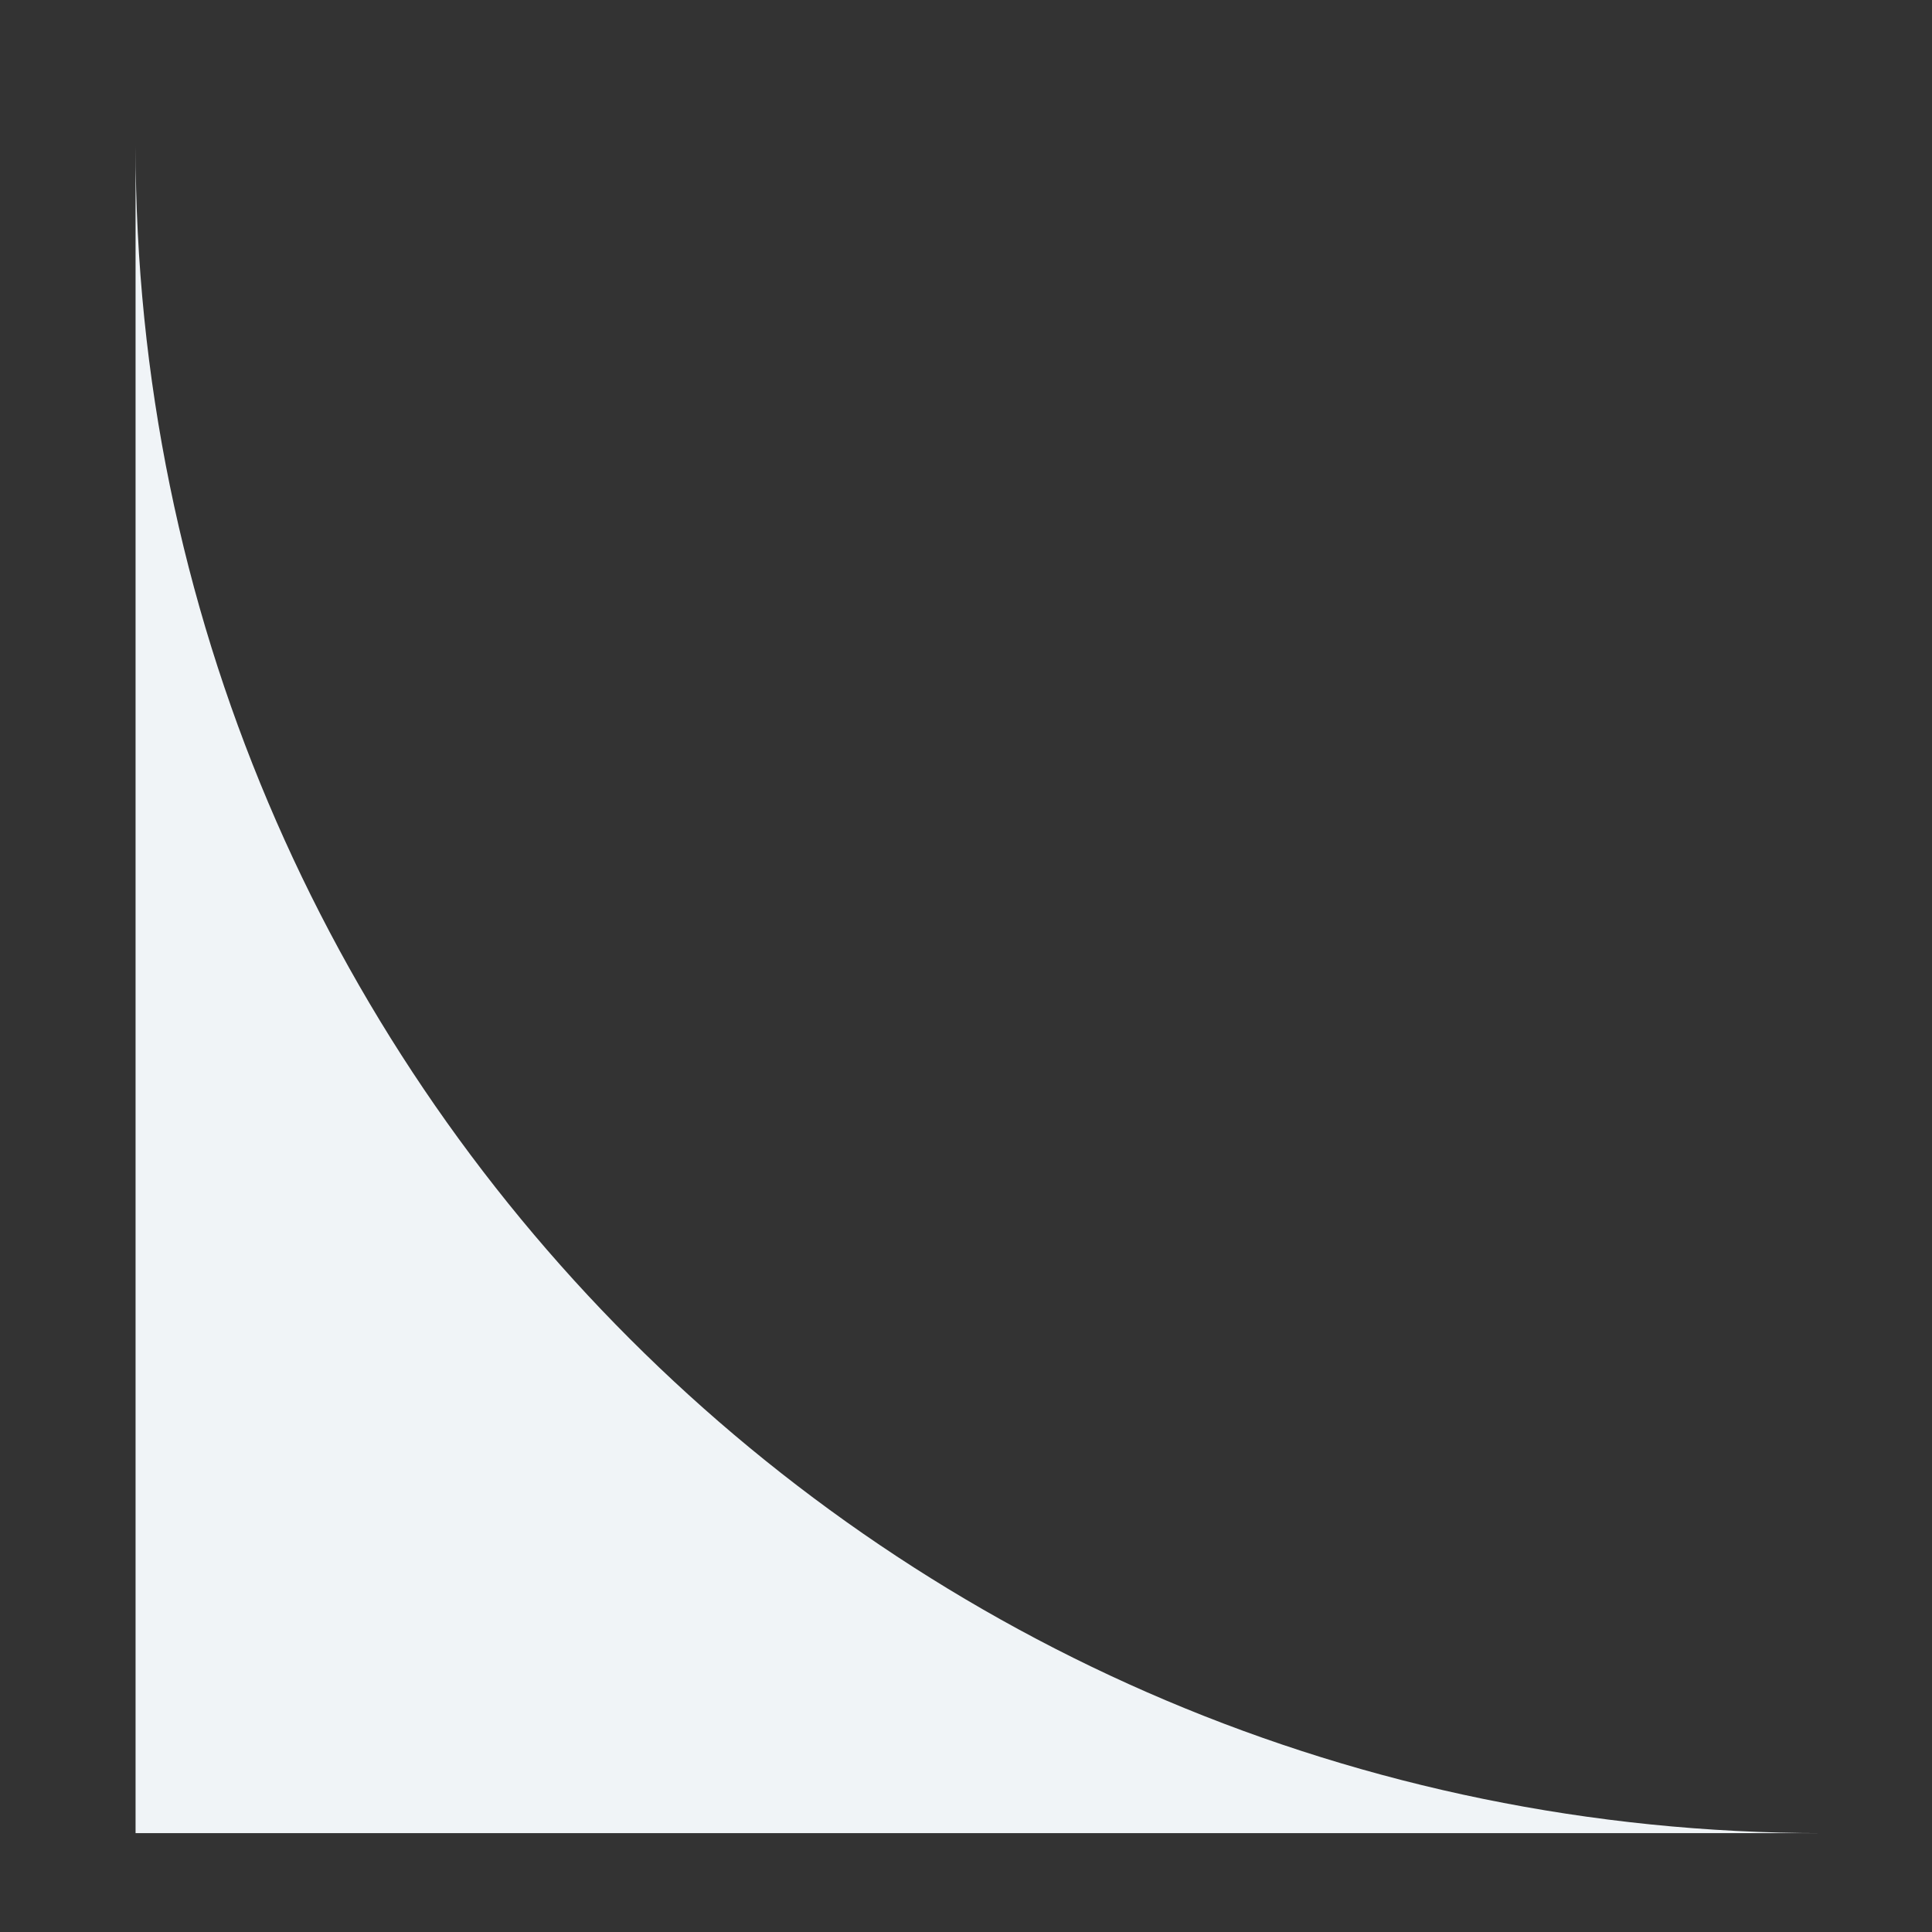 <?xml version="1.0" encoding="UTF-8"?> <svg xmlns="http://www.w3.org/2000/svg" width="12" height="12" viewBox="0 0 12 12" fill="none"><rect x="0" y="0" width="12" height="12" fill="#333333" stroke="none"/> <path fill-rule="evenodd" clip-rule="evenodd" d="M0.842 0.904C0.842 6.693 5.535 11.386 11.324 11.386L0.842 11.386L0.842 0.904Z" fill="#F0F4F7"></path> </svg> 